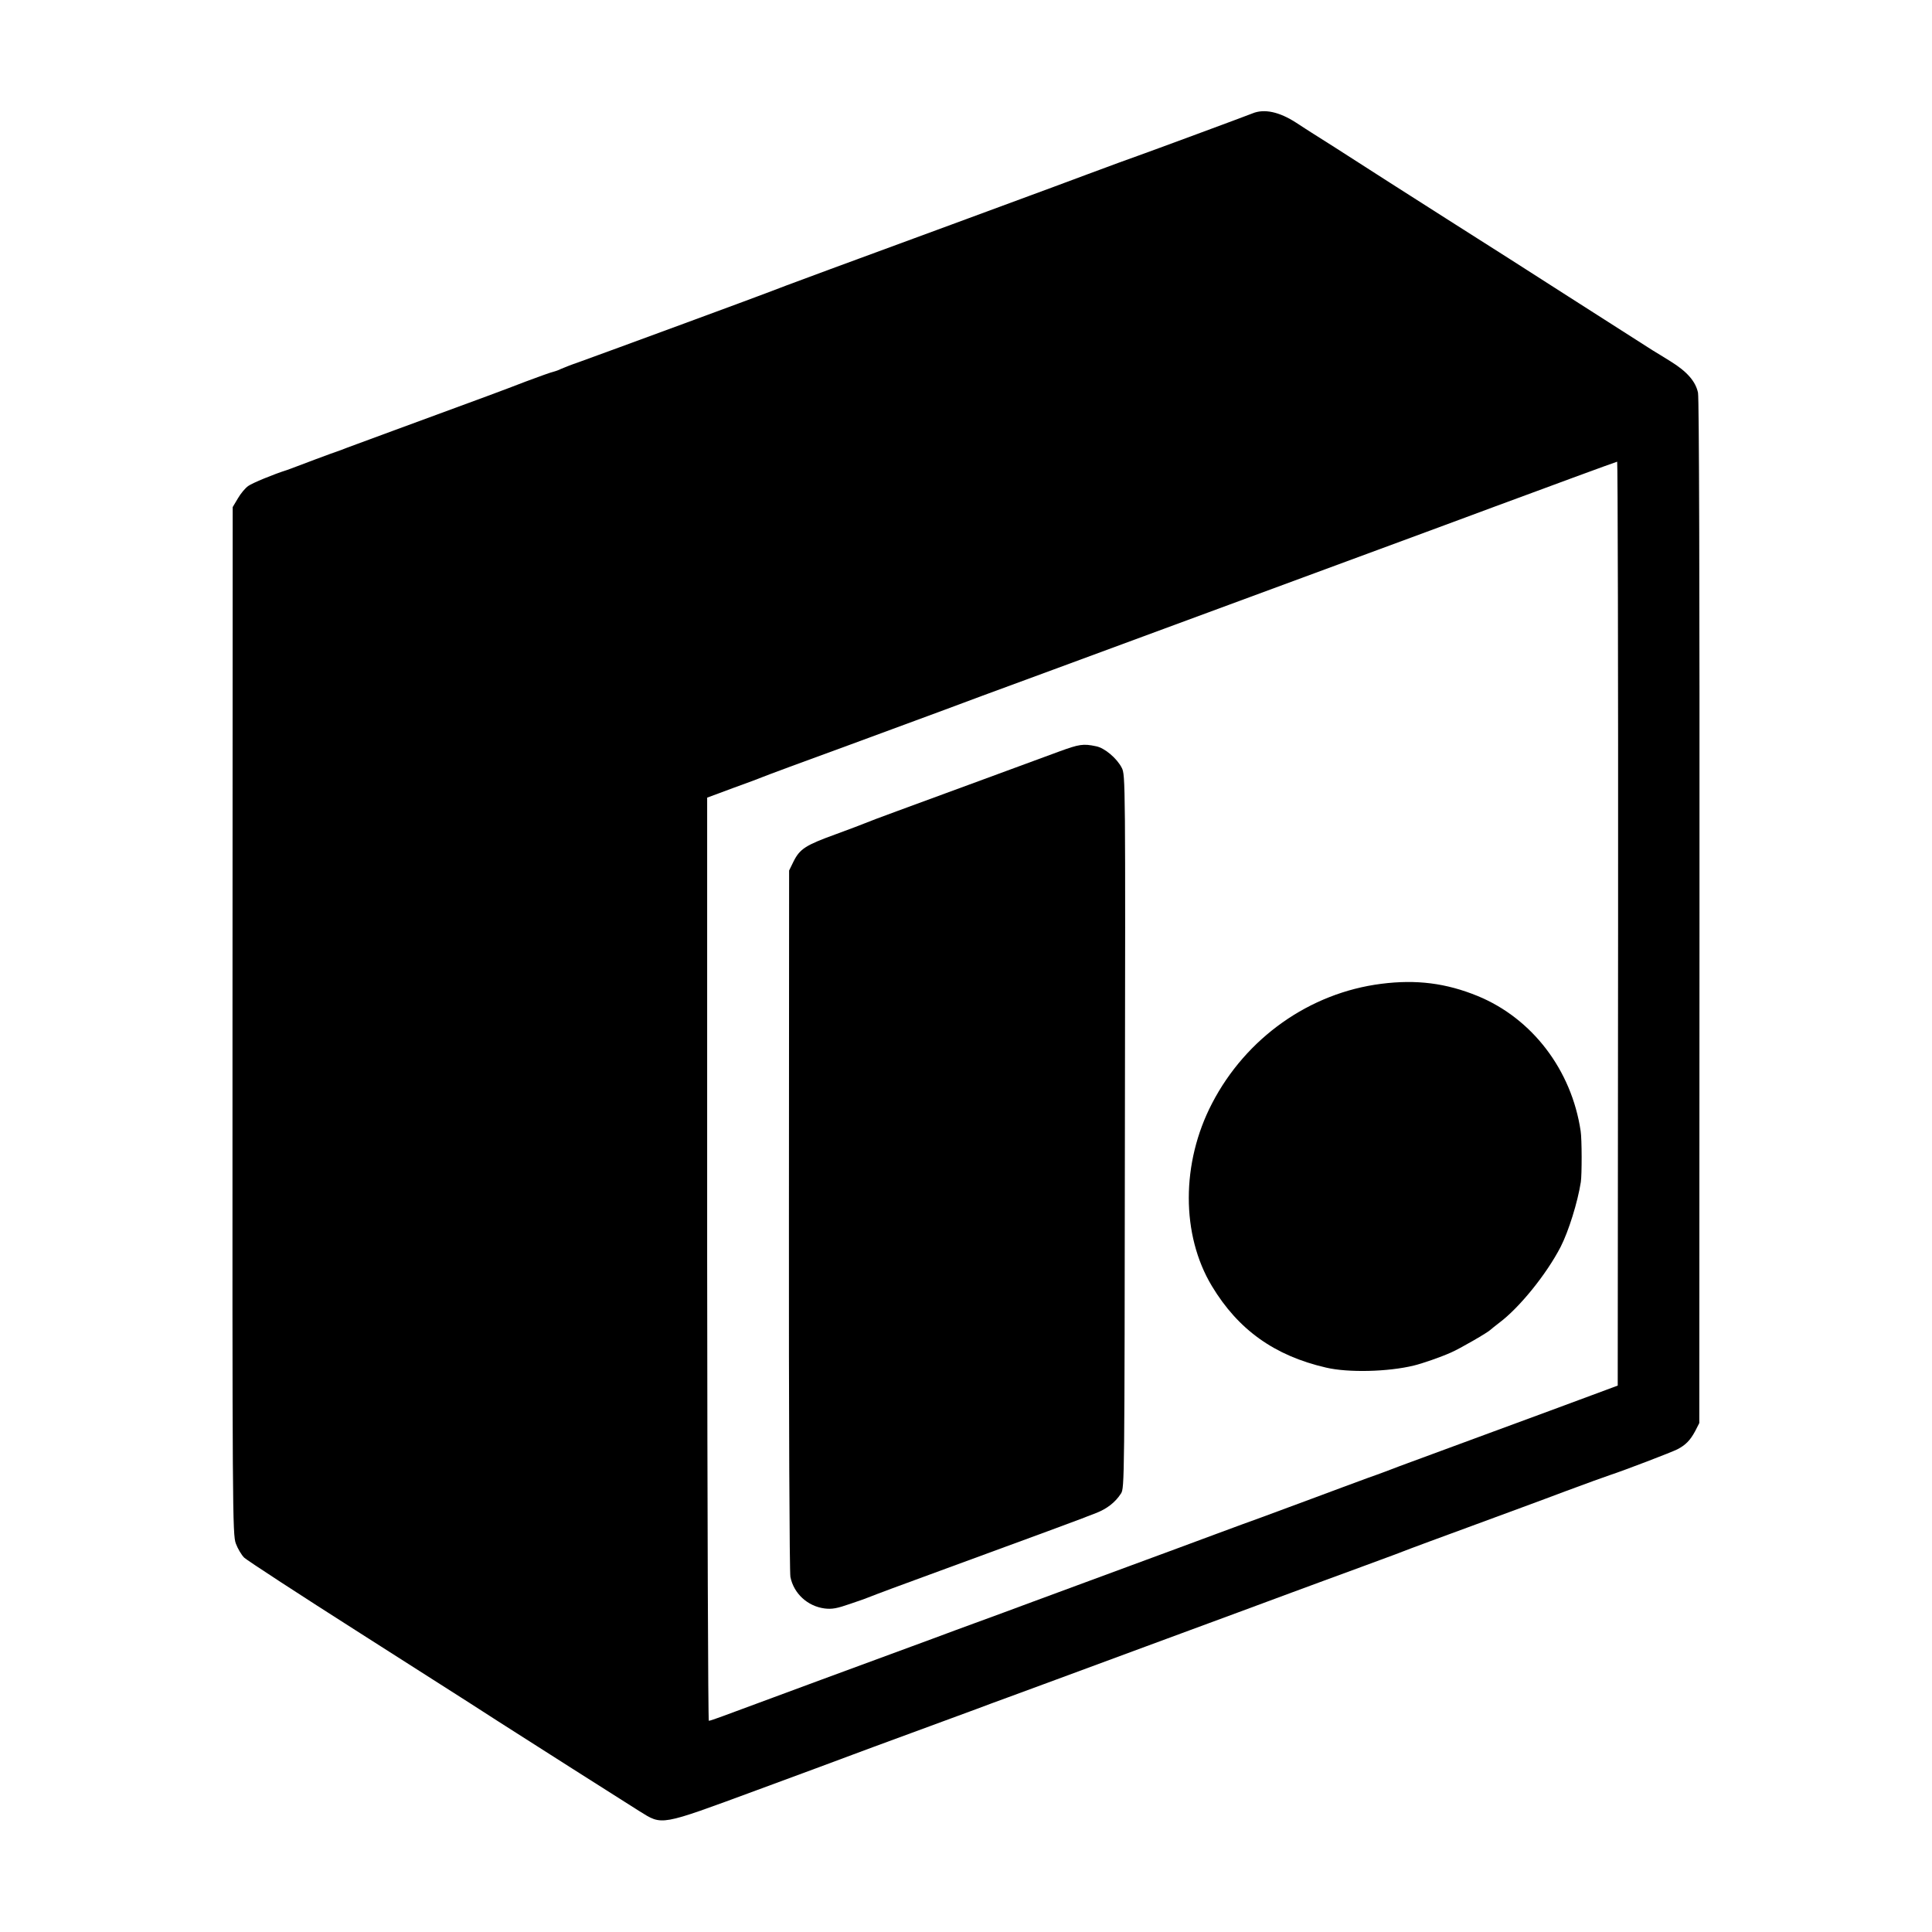 <?xml version="1.0" standalone="no"?>
<!DOCTYPE svg PUBLIC "-//W3C//DTD SVG 20010904//EN"
 "http://www.w3.org/TR/2001/REC-SVG-20010904/DTD/svg10.dtd">
<svg version="1.0" xmlns="http://www.w3.org/2000/svg"
 width="1042pt" height="1042pt" viewBox="0 0 1042 1042"
 preserveAspectRatio="xMidYMid meet">
<g transform="translate(0,1042) scale(0.1,-0.1)"
fill="#000000" stroke="none">
<path d="M6754 9808 c-29 -12 -562 -209 -619 -229 -27 -9 -149 -54 -270 -99
-121 -45 -260 -97 -310 -115 -49 -18 -238 -88 -420 -155 -181 -67 -476 -175
-655 -241 -179 -66 -334 -124 -345 -129 -21 -9 -871 -322 -1010 -372 -44 -15
-89 -33 -100 -38 -11 -6 -29 -12 -40 -15 -11 -2 -78 -26 -150 -53 -127 -49
-186 -71 -720 -267 -143 -53 -267 -98 -275 -102 -8 -3 -19 -7 -25 -9 -9 -2
-209 -77 -245 -91 -8 -3 -19 -7 -25 -9 -67 -21 -184 -69 -206 -85 -16 -11 -41
-41 -56 -67 l-28 -47 -1 -2770 c-1 -2652 0 -2772 18 -2820 10 -27 30 -61 45
-76 16 -15 298 -199 628 -409 623 -397 687 -438 745 -476 112 -72 697 -444
758 -482 126 -78 105 -82 634 113 249 92 480 177 513 190 33 12 179 67 325
120 146 54 301 111 345 127 44 17 121 45 170 63 50 18 385 142 745 275 360
133 716 264 790 292 74 27 243 90 375 138 132 48 251 93 265 99 14 5 160 60
325 120 165 61 392 144 505 187 113 42 223 82 245 89 76 25 332 123 361 138
45 23 70 49 96 97 l23 45 1 2755 c1 1765 -2 2772 -8 2802 -13 61 -59 114 -148
169 -39 24 -82 51 -96 59 -13 8 -217 139 -454 290 -236 151 -459 294 -495 316
-37 23 -248 158 -471 300 -222 143 -412 264 -421 269 -9 6 -46 29 -82 53 -91
59 -173 77 -237 50z m1973 -4370 l-2 -2491 -140 -52 c-77 -29 -327 -121 -555
-205 -228 -84 -444 -164 -480 -177 -36 -14 -112 -43 -170 -63 -58 -21 -197
-73 -310 -115 -113 -42 -234 -87 -270 -100 -36 -13 -144 -52 -240 -88 -96 -36
-305 -113 -465 -172 -159 -59 -393 -145 -520 -192 -126 -47 -270 -100 -320
-118 -49 -18 -153 -56 -230 -85 -77 -28 -347 -128 -600 -221 -253 -94 -490
-181 -527 -195 -37 -14 -71 -25 -75 -25 -4 1 -8 1121 -9 2490 l0 2489 140 52
c78 28 150 55 161 60 11 5 218 82 460 170 242 89 474 175 515 190 41 16 309
115 595 220 541 200 1685 622 2005 740 102 38 271 100 375 139 105 39 294 108
420 155 127 47 233 85 237 86 3 0 6 -1121 5 -2492z"/>
<path d="M5713 6367 c-60 -22 -245 -90 -413 -152 -168 -62 -375 -138 -460
-169 -85 -31 -164 -61 -175 -66 -11 -5 -83 -32 -159 -60 -160 -58 -192 -78
-226 -146 l-24 -49 -1 -1885 c-1 -1037 3 -1903 8 -1925 18 -90 93 -158 184
-170 41 -5 67 0 139 25 49 16 98 34 109 39 11 5 182 69 380 141 548 201 738
271 760 280 11 4 45 18 75 29 60 23 105 58 136 106 19 29 19 70 21 1953 3
1894 3 1923 -17 1961 -26 51 -92 107 -138 116 -70 15 -92 11 -199 -28z"/>
<path d="M7450 5114 c-387 -49 -730 -292 -913 -645 -167 -321 -167 -709 -1
-985 142 -236 338 -376 616 -440 119 -28 334 -23 473 11 46 11 144 45 200 70
47 20 204 111 215 124 3 3 23 19 45 36 110 82 256 263 332 410 43 84 92 241
109 350 6 40 6 231 -1 275 -49 329 -261 607 -555 728 -171 70 -331 90 -520 66z"/>
</g>
</svg>
